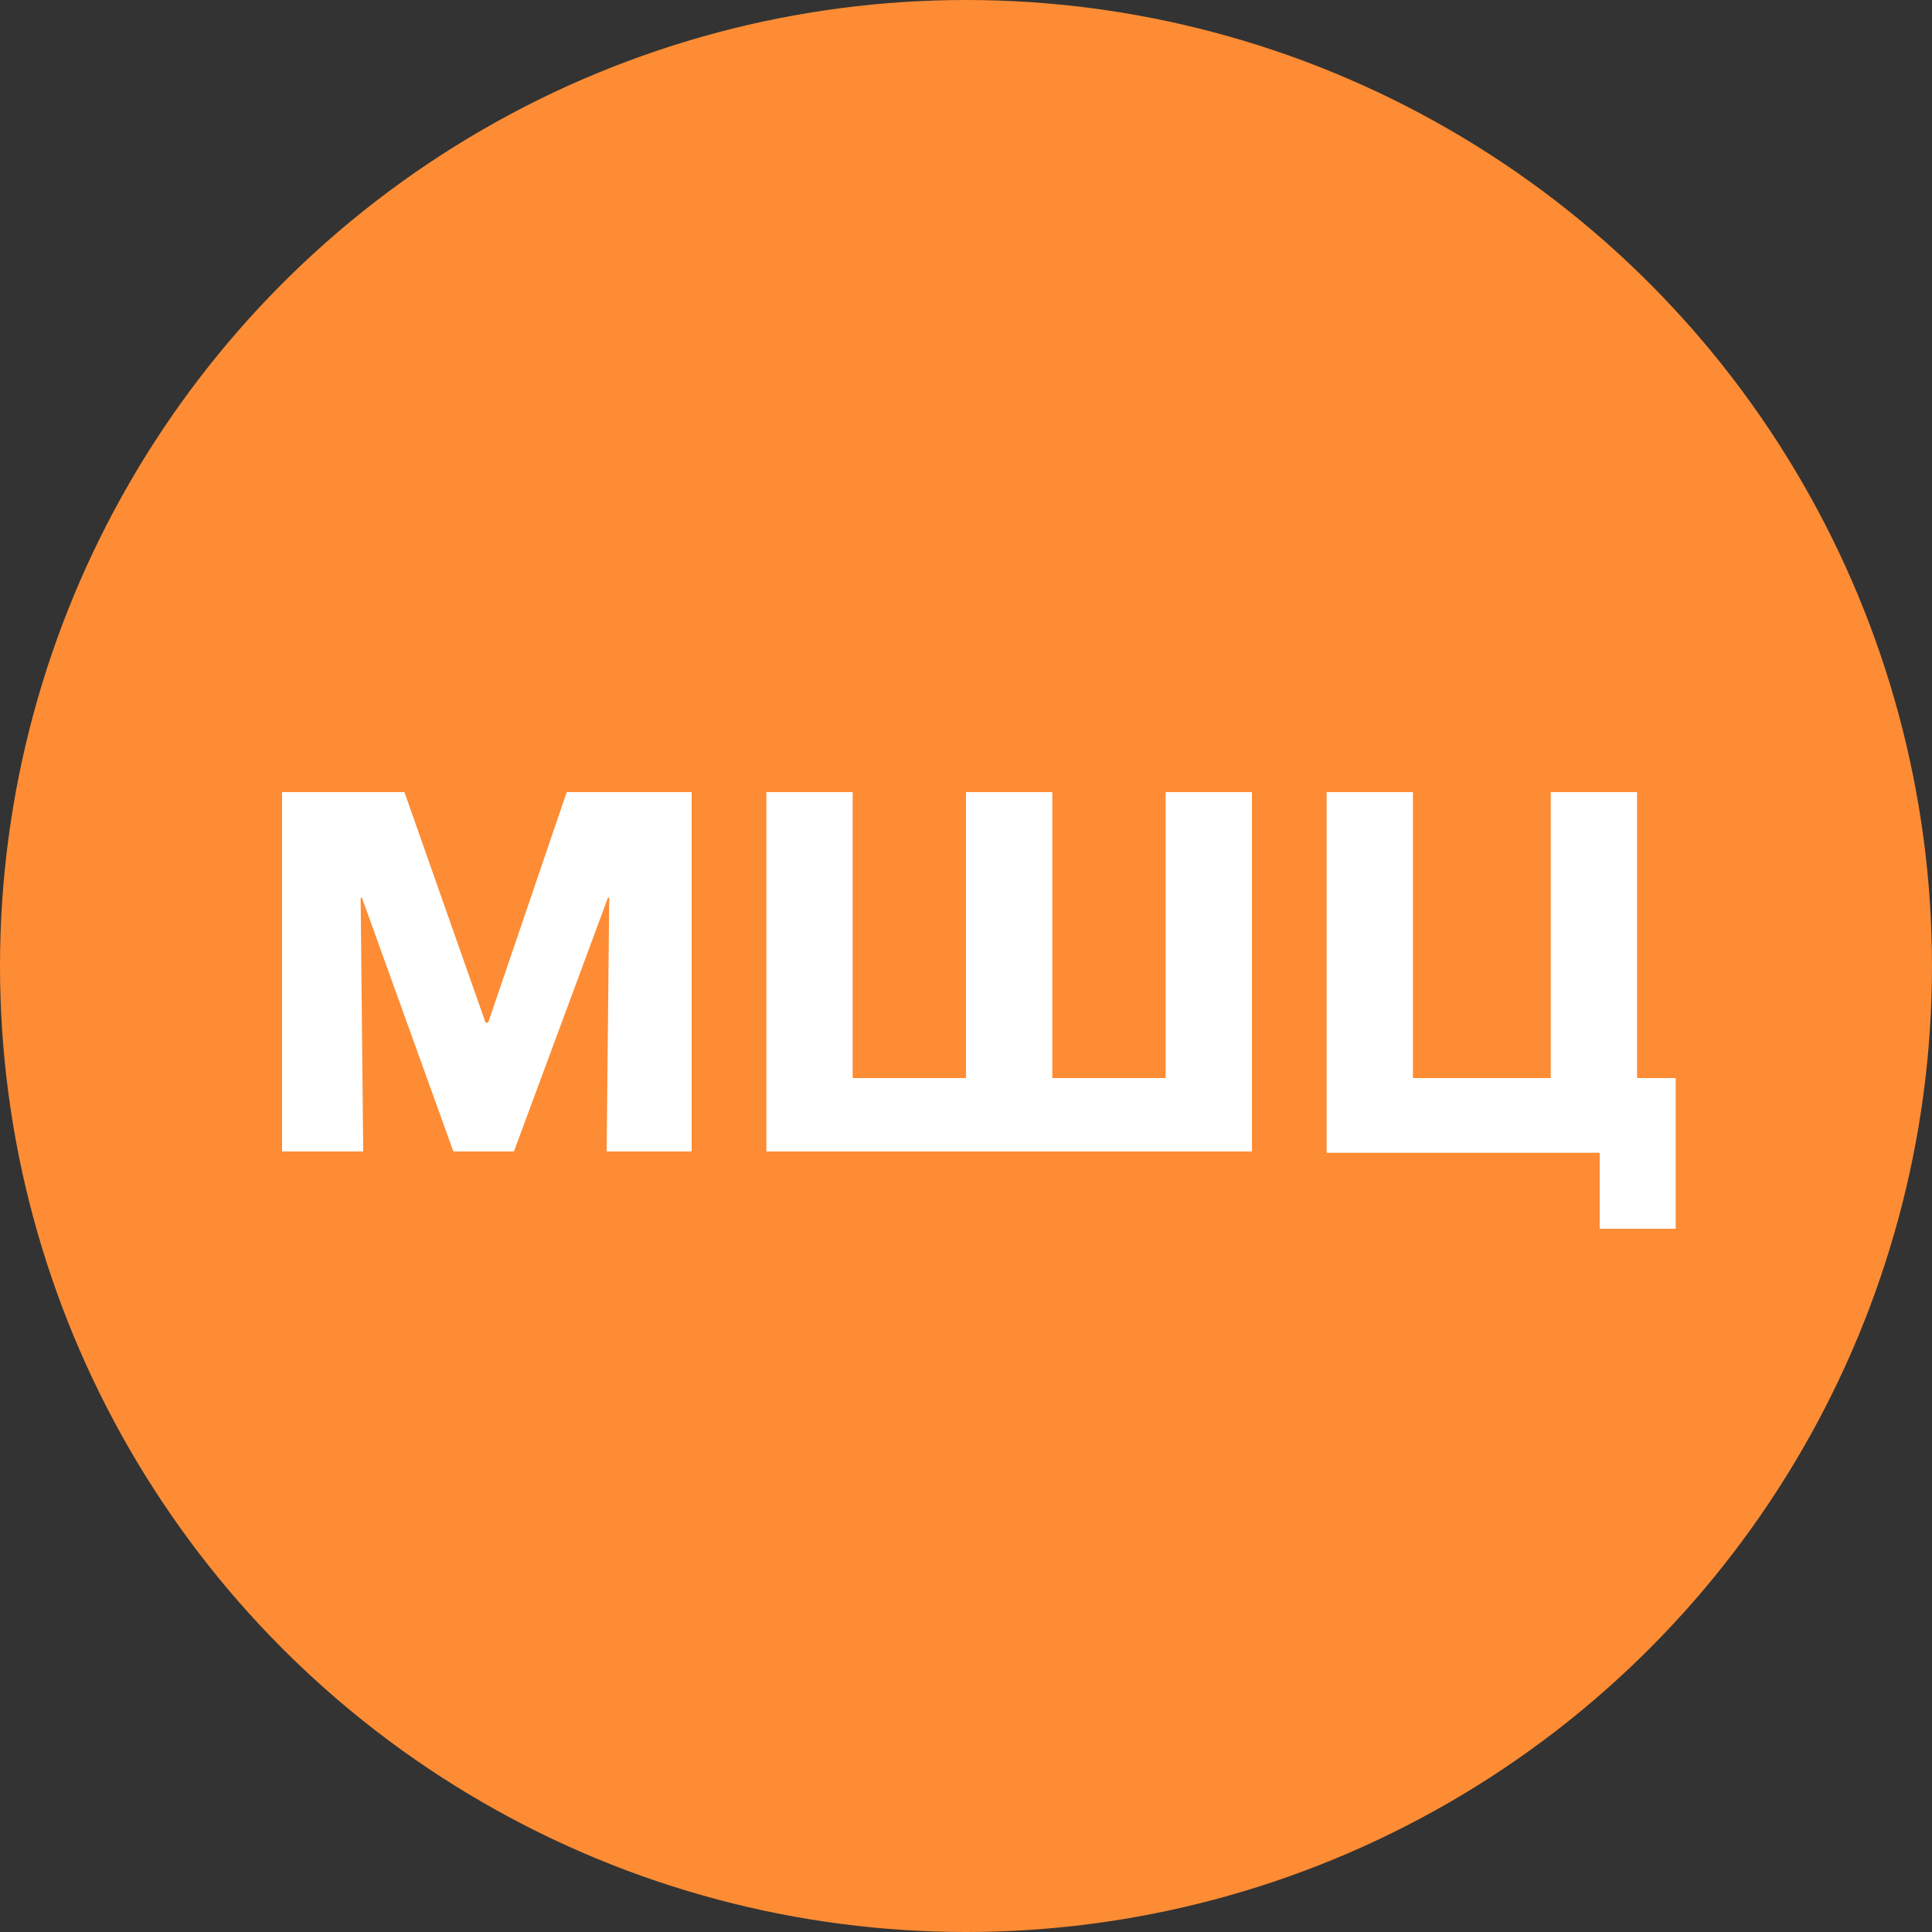 <?xml version="1.0" encoding="utf-8"?>
<!-- Generator: Adobe Illustrator 25.0.0, SVG Export Plug-In . SVG Version: 6.00 Build 0)  -->
<svg version="1.1" id="Layer_1" xmlns="http://www.w3.org/2000/svg" xmlns:xlink="http://www.w3.org/1999/xlink" x="0px" y="0px"
	 viewBox="0 0 150 150" style="enable-background:new 0 0 150 150;" xml:space="preserve">
<rect x="0" y="0" width="150" height="150" fill="#333333" stroke="none"/>
<style type="text/css">
	.st0{fill:#FD8C34;}
	.st1{fill:#FFFFFF;}
</style>
<g>
	<circle class="st0" cx="75" cy="75" r="75"/>
</g>
<g>
	<g>
		<path class="st1" d="M21.8,61.5h9.6l6.3,17.9h0.2L44,61.5h9.7v27.9h-6.6l0.2-19.7h-0.1l-7.3,19.7h-4.7l-7.1-19.7H28l0.2,19.7h-6.3
			V61.5z"/>
		<path class="st1" d="M59.5,61.5h6.7v22.2H75V61.5h6.7v22.2h8.8V61.5h6.7v27.9H59.5V61.5z"/>
		<path class="st1" d="M124.3,89.5H103V61.5h6.7v22.2h10.7V61.5h6.7v22.2h3v11.7h-5.9V89.5z"/>
	</g>
</g>
</svg>
